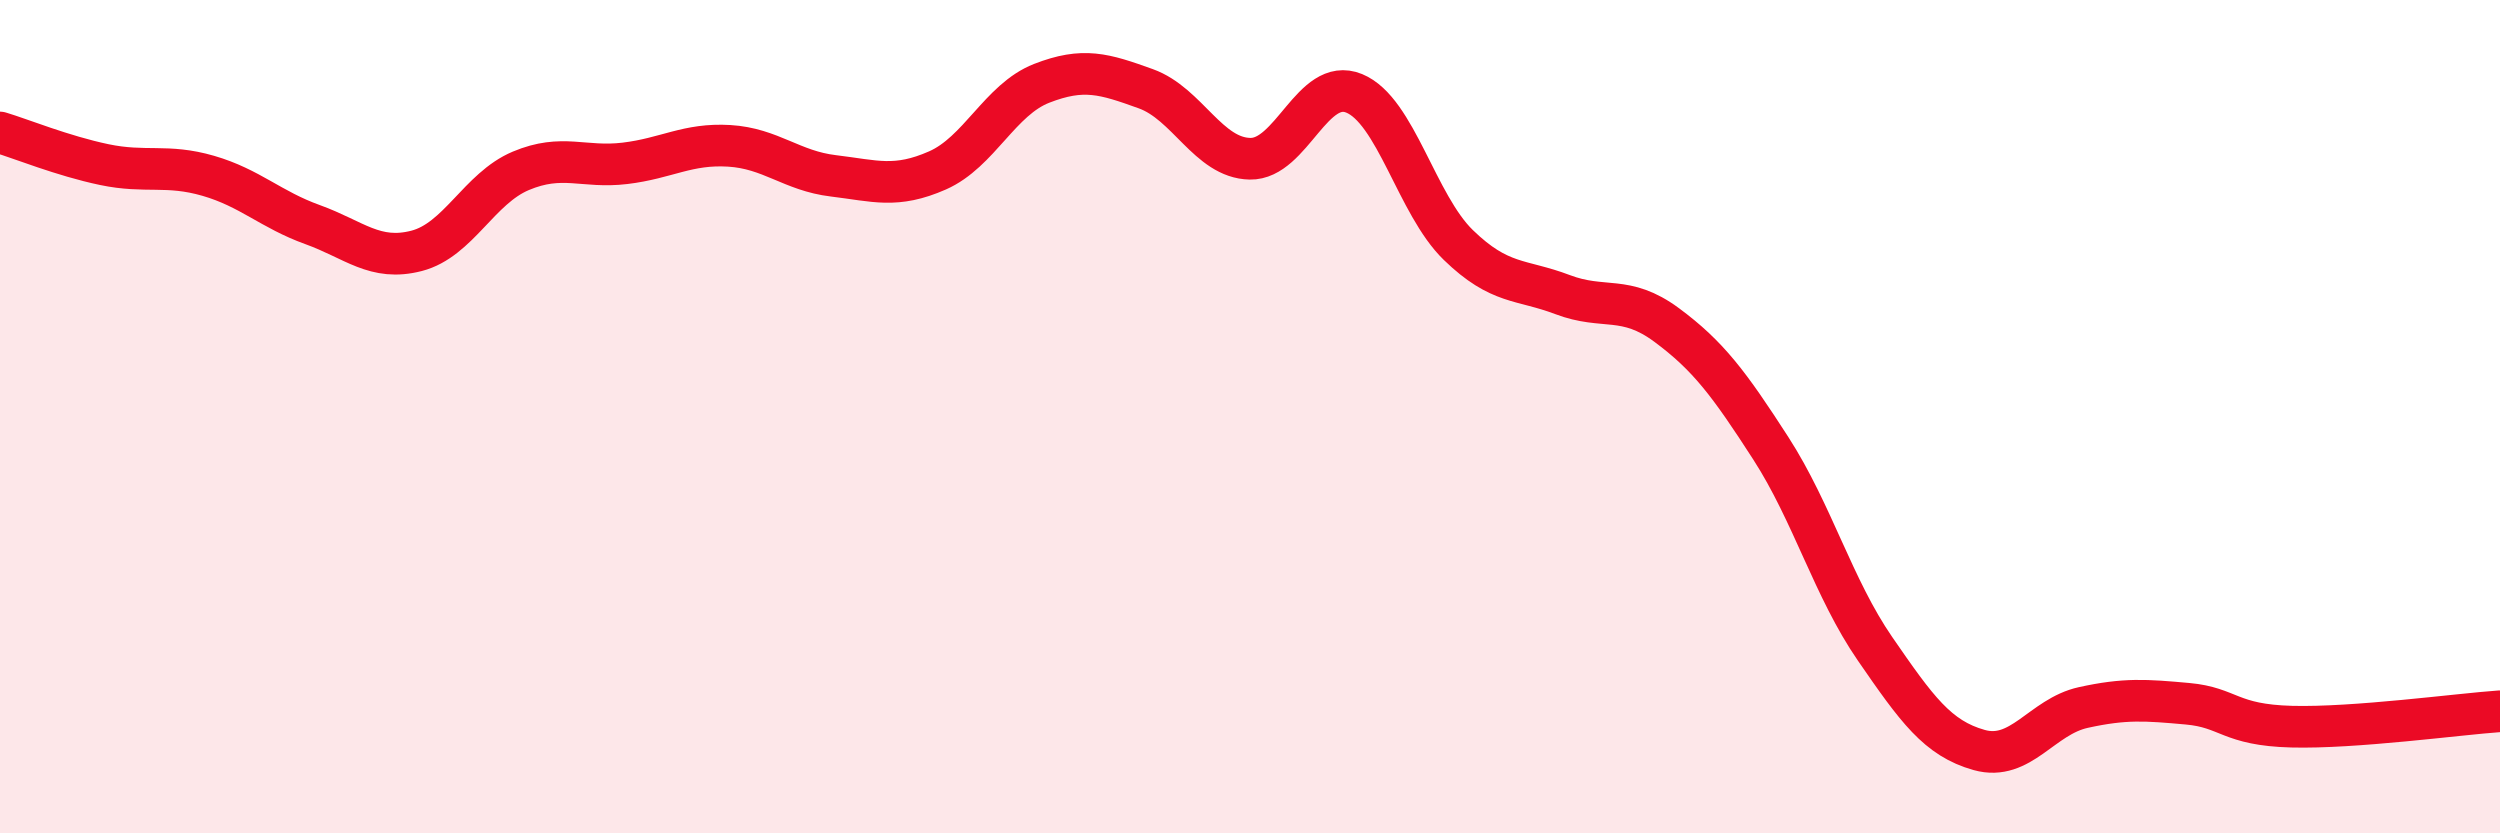 
    <svg width="60" height="20" viewBox="0 0 60 20" xmlns="http://www.w3.org/2000/svg">
      <path
        d="M 0,3.18 C 0.5,3.33 1.5,3.74 2.5,3.95 C 3.5,4.16 4,3.93 5,4.22 C 6,4.51 6.5,5.03 7.5,5.39 C 8.5,5.75 9,6.28 10,6.02 C 11,5.76 11.5,4.52 12.5,4.1 C 13.5,3.68 14,4.04 15,3.92 C 16,3.8 16.5,3.44 17.5,3.5 C 18.5,3.56 19,4.1 20,4.22 C 21,4.34 21.5,4.53 22.5,4.09 C 23.5,3.65 24,2.39 25,2 C 26,1.61 26.5,1.77 27.5,2.13 C 28.5,2.49 29,3.79 30,3.81 C 31,3.83 31.5,1.83 32.5,2.24 C 33.5,2.65 34,4.91 35,5.88 C 36,6.85 36.5,6.69 37.5,7.07 C 38.5,7.45 39,7.06 40,7.8 C 41,8.54 41.5,9.21 42.5,10.76 C 43.5,12.31 44,14.12 45,15.57 C 46,17.02 46.5,17.72 47.5,18 C 48.5,18.28 49,17.2 50,16.98 C 51,16.76 51.5,16.8 52.5,16.89 C 53.5,16.98 53.5,17.4 55,17.44 C 56.5,17.48 59,17.14 60,17.07L60 20L0 20Z"
        fill="#EB0A25"
        opacity="0.1"
        stroke-linecap="round"
        stroke-linejoin="round"
      />
      <path
        d="M 0,3.18 C 0.5,3.33 1.5,3.74 2.5,3.95 C 3.5,4.16 4,3.93 5,4.22 C 6,4.51 6.5,5.03 7.5,5.39 C 8.5,5.75 9,6.28 10,6.02 C 11,5.76 11.5,4.52 12.5,4.1 C 13.5,3.68 14,4.04 15,3.92 C 16,3.8 16.5,3.44 17.5,3.5 C 18.5,3.56 19,4.1 20,4.22 C 21,4.34 21.5,4.53 22.5,4.09 C 23.5,3.65 24,2.39 25,2 C 26,1.61 26.5,1.77 27.5,2.13 C 28.5,2.49 29,3.79 30,3.81 C 31,3.83 31.5,1.83 32.5,2.24 C 33.5,2.65 34,4.91 35,5.88 C 36,6.85 36.5,6.69 37.5,7.07 C 38.5,7.45 39,7.06 40,7.8 C 41,8.54 41.5,9.21 42.5,10.76 C 43.5,12.31 44,14.12 45,15.57 C 46,17.02 46.5,17.72 47.5,18 C 48.5,18.28 49,17.2 50,16.98 C 51,16.76 51.5,16.8 52.5,16.89 C 53.5,16.98 53.5,17.4 55,17.44 C 56.5,17.48 59,17.14 60,17.07"
        stroke="#EB0A25"
        stroke-width="1"
        fill="none"
        stroke-linecap="round"
        stroke-linejoin="round"
      />
    </svg>
  